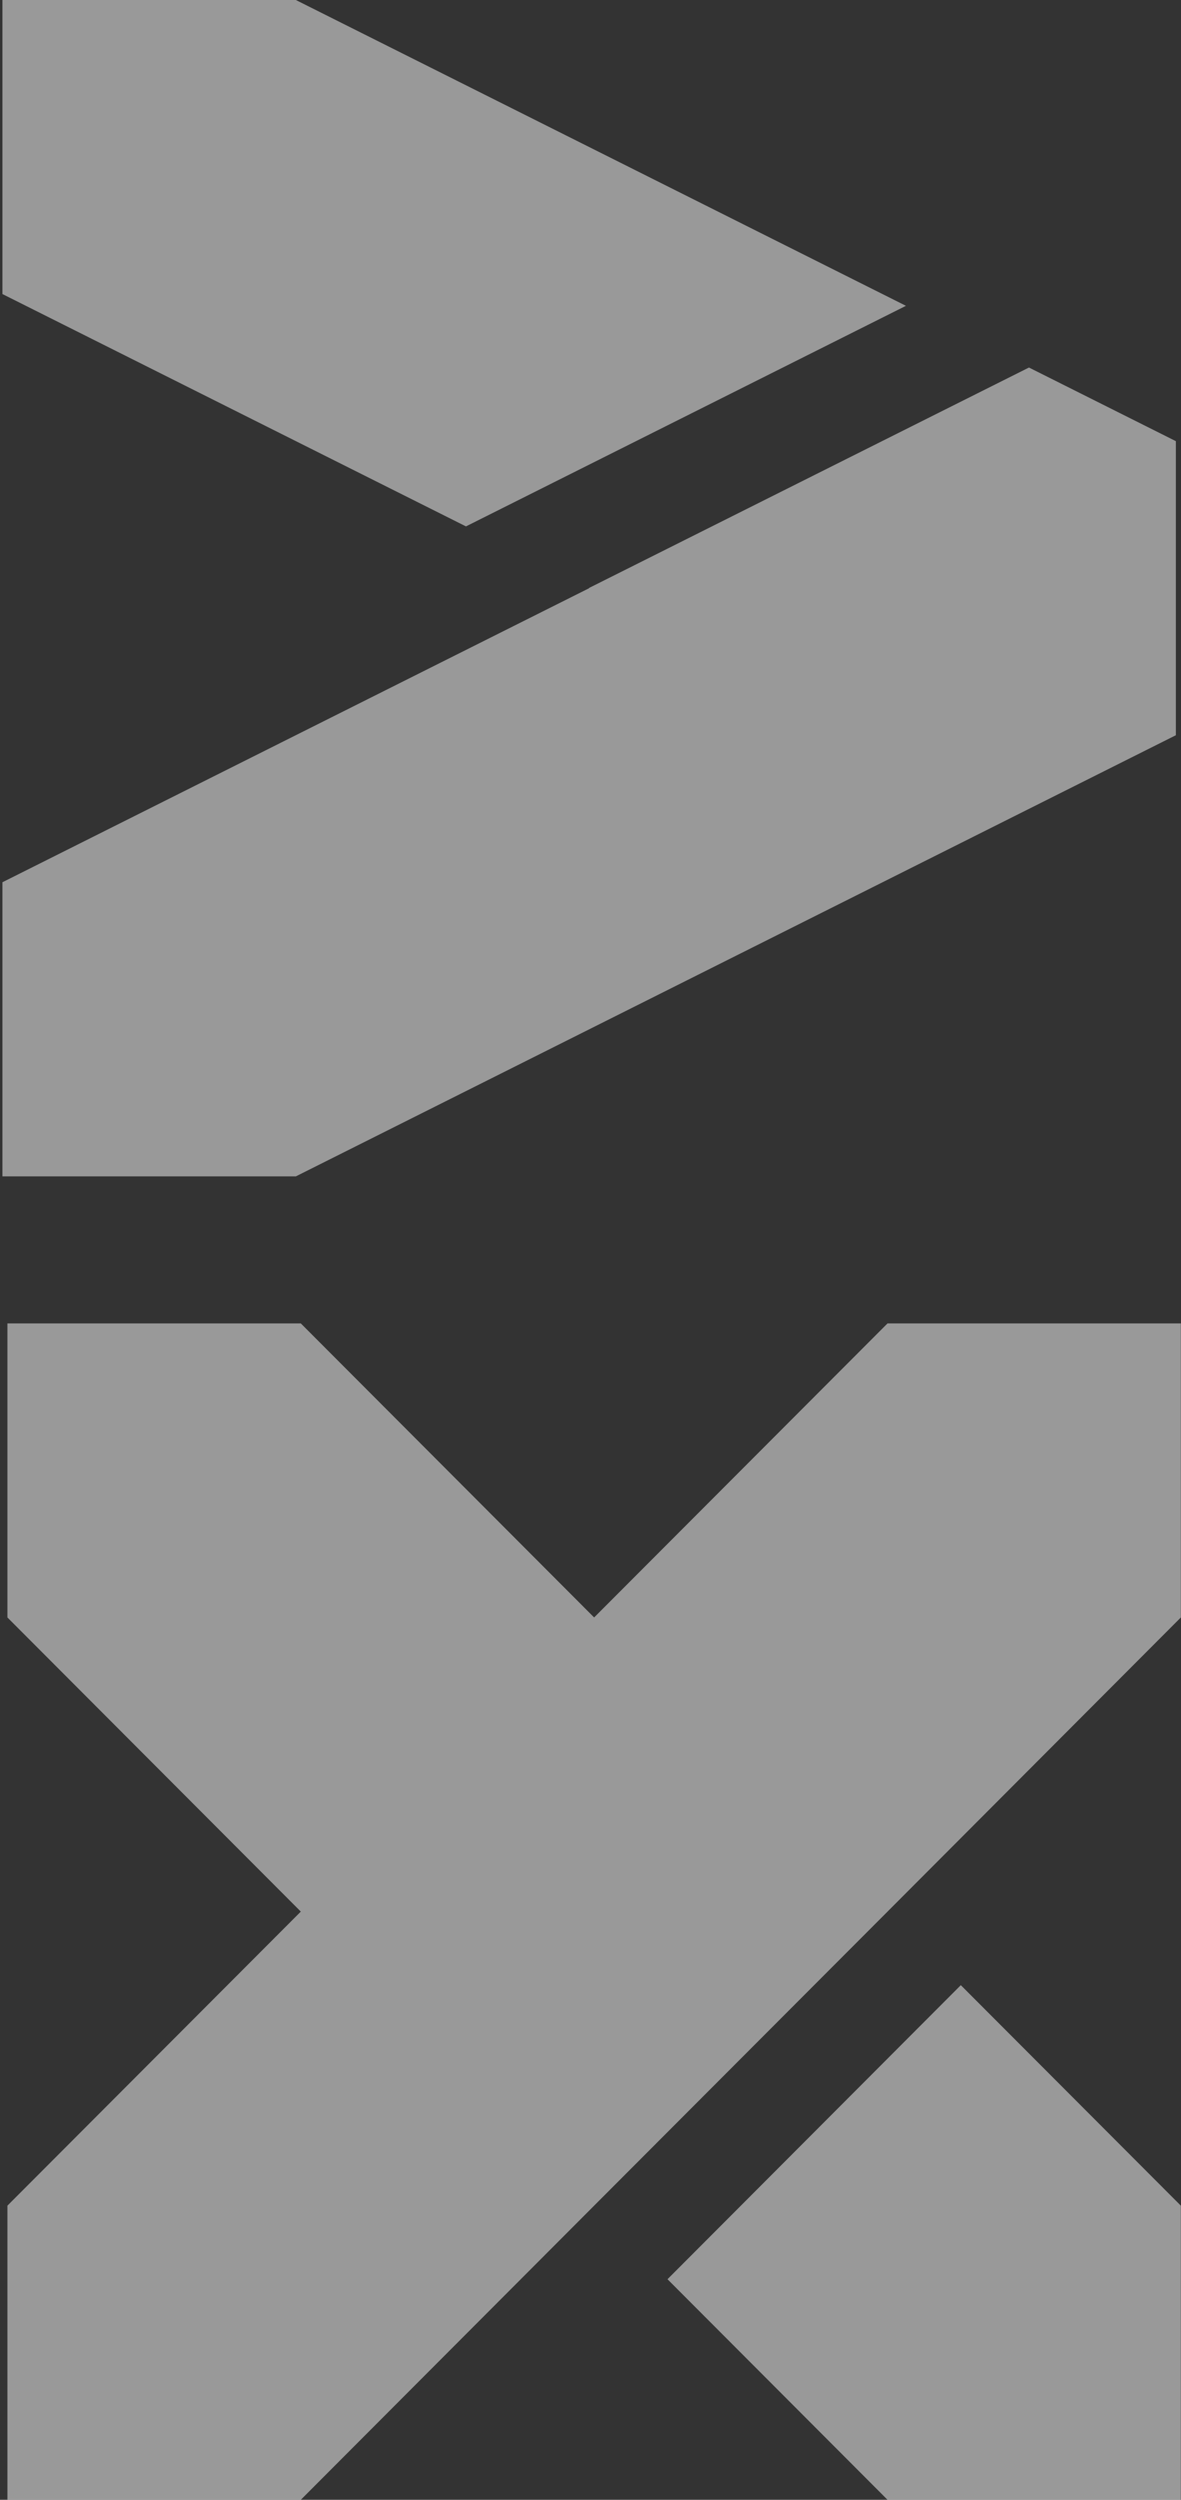 <svg width="456" height="965" viewBox="0 0 456 965" fill="none" xmlns="http://www.w3.org/2000/svg">
<rect x="0" y="0" width="456" height="965" fill="#333333" stroke="none"/>
<g clip-path="url(#clip0_665_302)">
<path d="M229.401 851.453L342.686 737.938L455.939 624.392L455.939 510.877L342.686 510.877L229.401 624.392L116.148 510.877L2.863 510.877L2.863 624.392L116.148 737.938L2.863 851.453L2.863 964.999L116.148 964.999L229.401 851.453Z" fill="white" fill-opacity="0.5"/>
<path d="M455.939 965.003L455.939 851.457L370.984 766.337L257.73 879.852L342.686 965.003L455.939 965.003Z" fill="white" fill-opacity="0.5"/>
<path d="M454.017 283.818L454.017 170.303L397.297 141.878L227.386 226.998L227.479 227.061L0.941 340.575L0.941 454.121L114.225 454.121L454.017 283.818Z" fill="white" fill-opacity="0.5"/>
<path d="M349.794 118.055L114.227 -1.0297e-05L0.942 -1.52488e-05L0.942 113.515L179.914 203.207L349.794 118.055Z" fill="white" fill-opacity="0.5"/>
</g>
<defs>
<clipPath id="clip0_665_302">
<rect width="965" height="455" fill="white" transform="translate(455.939) rotate(90)"/>
</clipPath>
</defs>
</svg>
